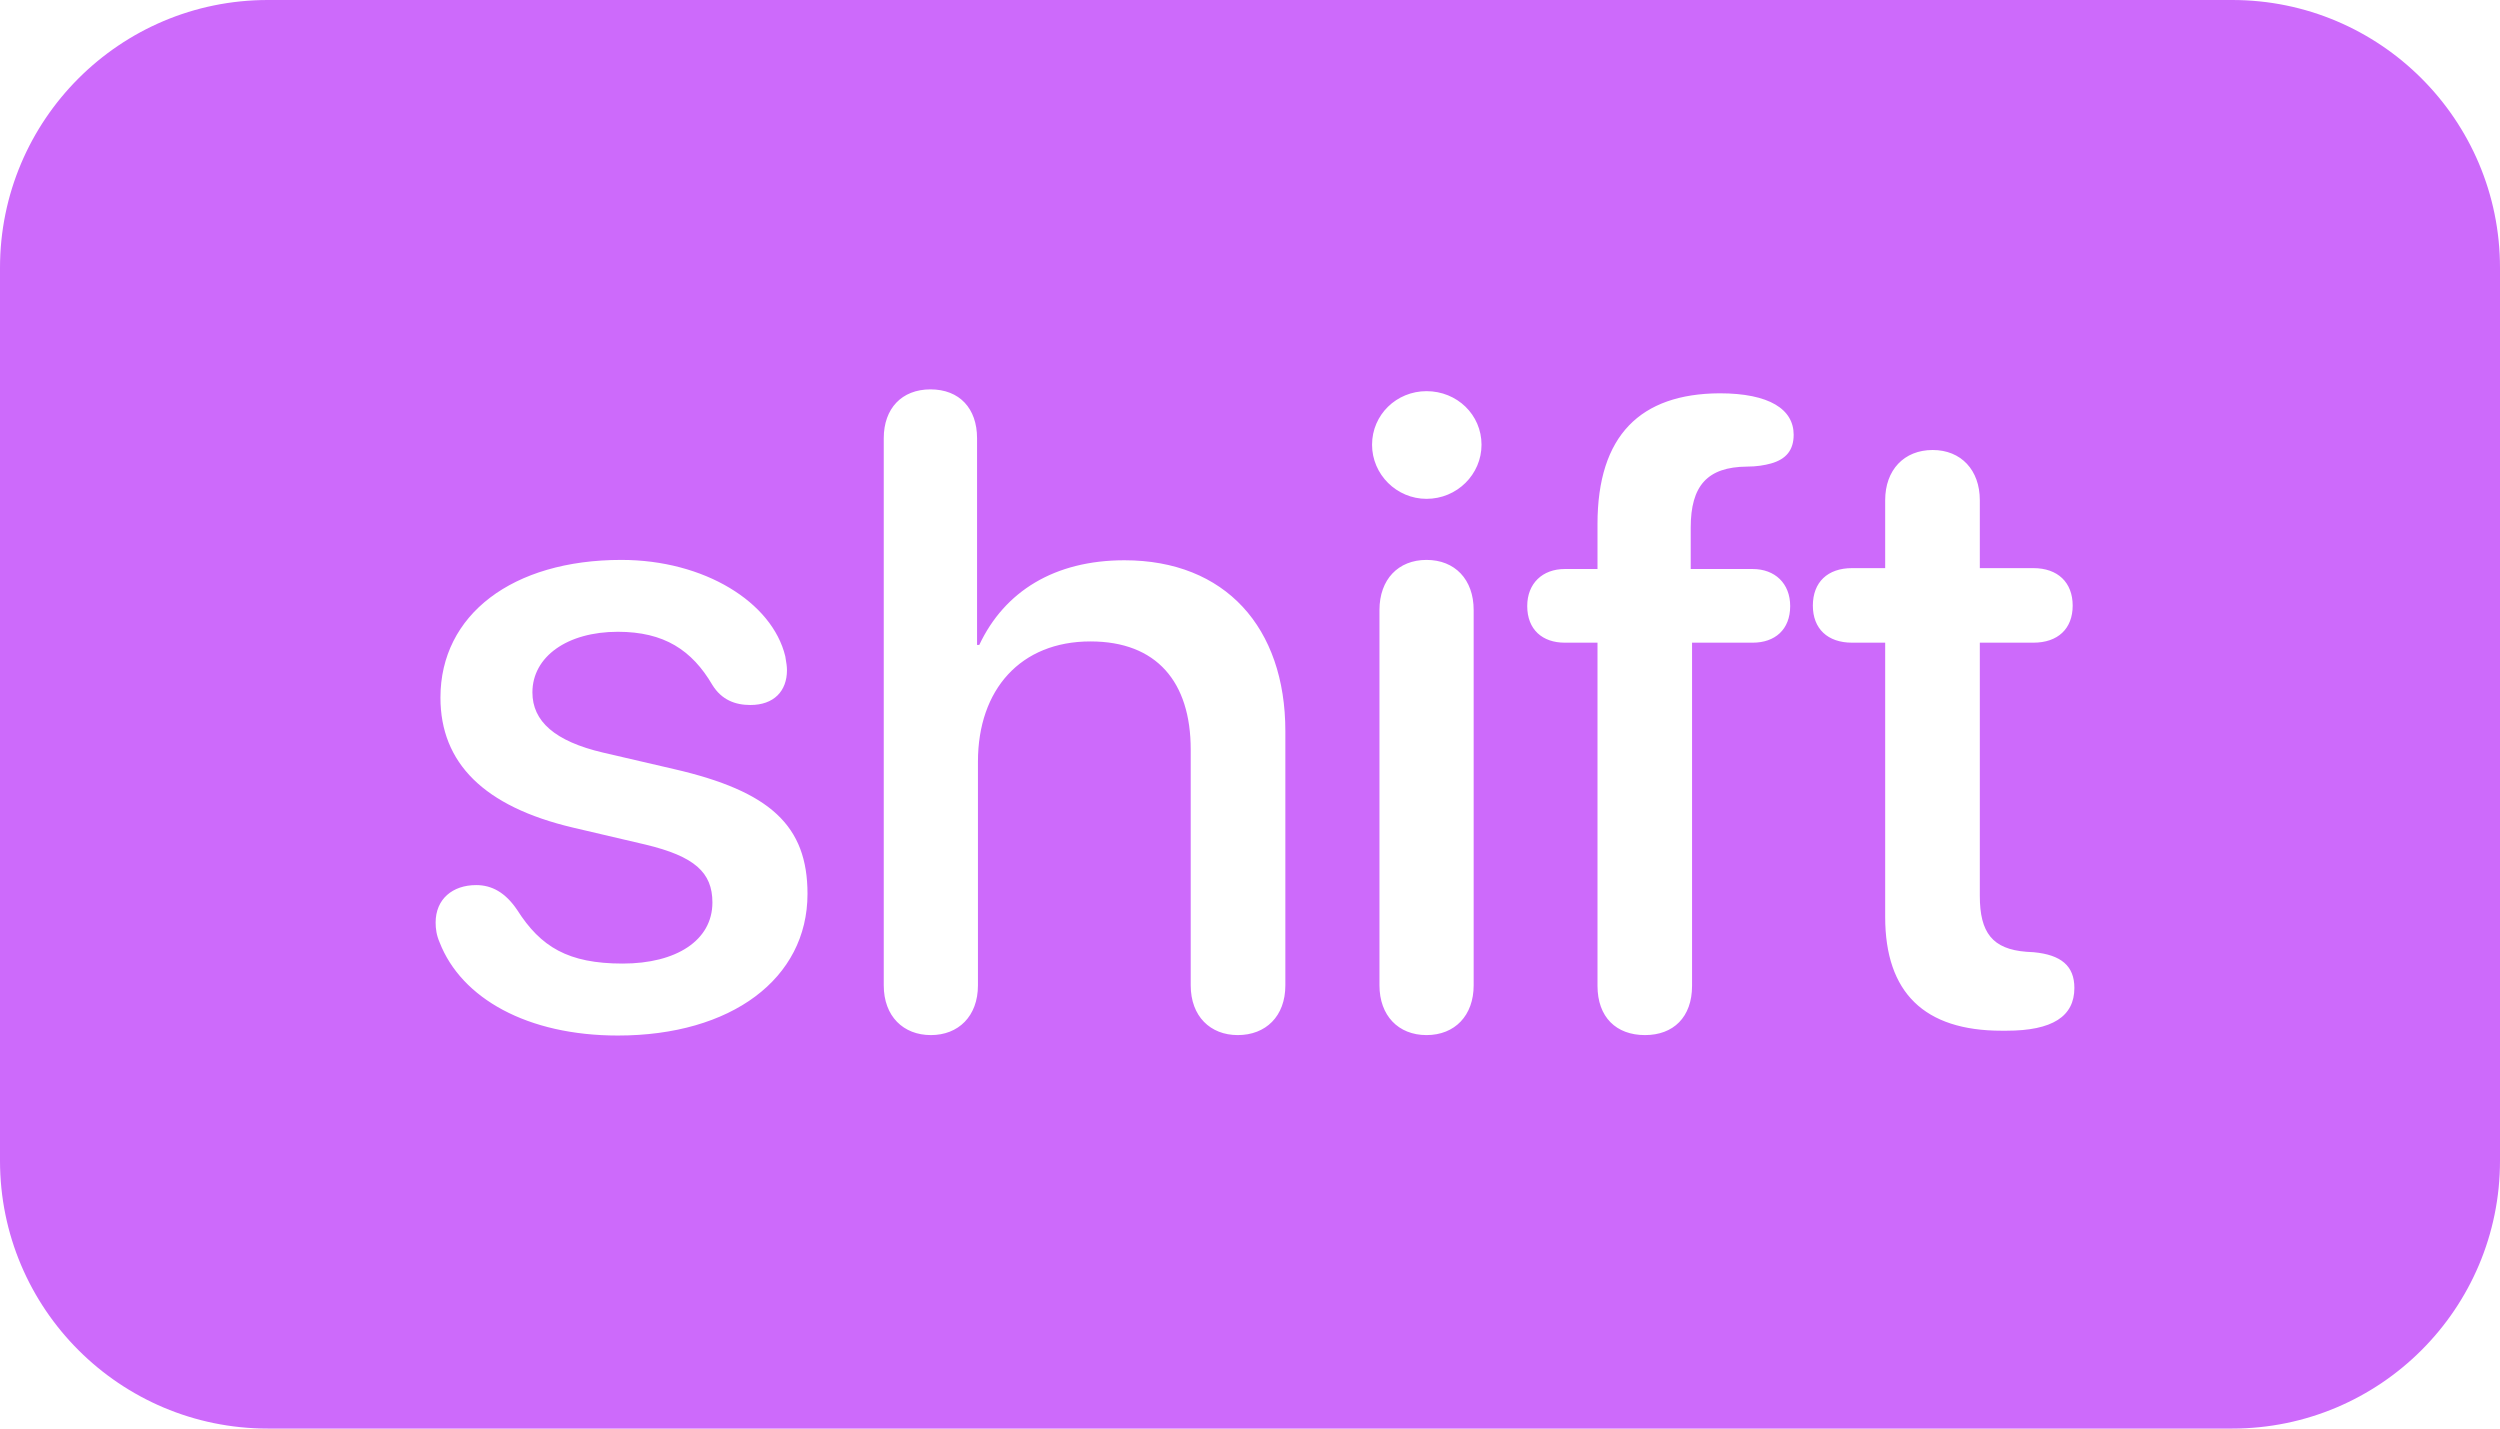<svg width="28" height="16" viewBox="0 0 28 16" fill="none" xmlns="http://www.w3.org/2000/svg">
<path fill-rule="evenodd" clip-rule="evenodd" d="M3 0C1.343 0 0 1.343 0 3V13C0 14.657 1.343 16 3 16H25C26.657 16 28 14.657 28 13V3C28 1.343 26.657 0 25 0H3ZM10.426 11.593C10.118 11.593 9.898 11.383 9.898 11.036V4.908C9.898 4.576 10.099 4.361 10.421 4.361C10.748 4.361 10.943 4.576 10.943 4.908V7.223H10.968C11.251 6.622 11.812 6.275 12.594 6.275C13.722 6.275 14.396 7.027 14.396 8.189V11.036C14.396 11.383 14.176 11.593 13.863 11.593C13.556 11.593 13.336 11.383 13.336 11.036V8.395C13.336 7.638 12.955 7.184 12.213 7.184C11.432 7.184 10.953 7.721 10.953 8.531V11.036C10.953 11.383 10.733 11.593 10.426 11.593ZM6.92 11.598C5.909 11.598 5.167 11.183 4.923 10.553C4.889 10.475 4.879 10.401 4.879 10.333C4.879 10.069 5.069 9.913 5.333 9.913C5.509 9.913 5.66 9.996 5.792 10.191C6.056 10.606 6.363 10.792 6.974 10.792C7.574 10.792 7.979 10.533 7.979 10.108C7.979 9.771 7.779 9.591 7.228 9.459L6.417 9.269C5.421 9.034 4.933 8.546 4.933 7.813C4.933 6.886 5.738 6.271 6.959 6.271C7.887 6.271 8.648 6.744 8.795 7.35L8.799 7.375C8.807 7.422 8.814 7.464 8.814 7.506C8.814 7.74 8.668 7.896 8.404 7.896C8.233 7.896 8.082 7.838 7.979 7.672C7.75 7.281 7.438 7.076 6.92 7.076C6.354 7.076 5.963 7.354 5.963 7.755C5.963 8.077 6.212 8.302 6.754 8.429L7.55 8.614C8.629 8.863 9.044 9.249 9.044 10.011C9.044 10.963 8.189 11.598 6.92 11.598ZM15.367 4.981C15.367 5.313 15.641 5.587 15.977 5.587C16.319 5.587 16.593 5.313 16.593 4.981C16.593 4.645 16.319 4.381 15.977 4.381C15.641 4.381 15.367 4.645 15.367 4.981ZM15.45 11.036C15.45 11.373 15.66 11.593 15.977 11.593C16.295 11.593 16.505 11.373 16.505 11.036V6.832C16.505 6.49 16.295 6.271 15.977 6.271C15.66 6.271 15.45 6.49 15.45 6.832V11.036ZM18.424 11.593C18.102 11.593 17.892 11.393 17.892 11.041V7.198H17.525C17.276 7.198 17.105 7.052 17.105 6.788C17.105 6.534 17.276 6.373 17.525 6.373H17.892V5.87C17.892 4.874 18.375 4.41 19.259 4.405C19.82 4.405 20.089 4.586 20.089 4.869C20.089 5.04 20.006 5.143 19.835 5.191C19.762 5.211 19.674 5.226 19.566 5.226C19.122 5.23 18.936 5.44 18.936 5.909V6.373H19.63C19.879 6.373 20.05 6.534 20.05 6.788C20.05 7.052 19.879 7.198 19.63 7.198H18.951V11.041C18.951 11.393 18.741 11.593 18.424 11.593ZM21.114 7.198V10.27C21.114 11.119 21.554 11.544 22.418 11.544H22.472C22.989 11.544 23.233 11.383 23.233 11.065C23.233 10.816 23.082 10.694 22.779 10.665L22.696 10.66C22.315 10.631 22.174 10.445 22.174 10.035V7.198H22.774C23.048 7.198 23.214 7.042 23.214 6.783C23.214 6.524 23.048 6.363 22.774 6.363H22.174V5.602C22.174 5.265 21.964 5.04 21.646 5.04C21.324 5.04 21.114 5.265 21.114 5.602V6.363H20.743C20.47 6.363 20.304 6.52 20.304 6.783C20.304 7.042 20.47 7.198 20.743 7.198H21.114Z" fill="#CD6AFB"/>
</svg>
